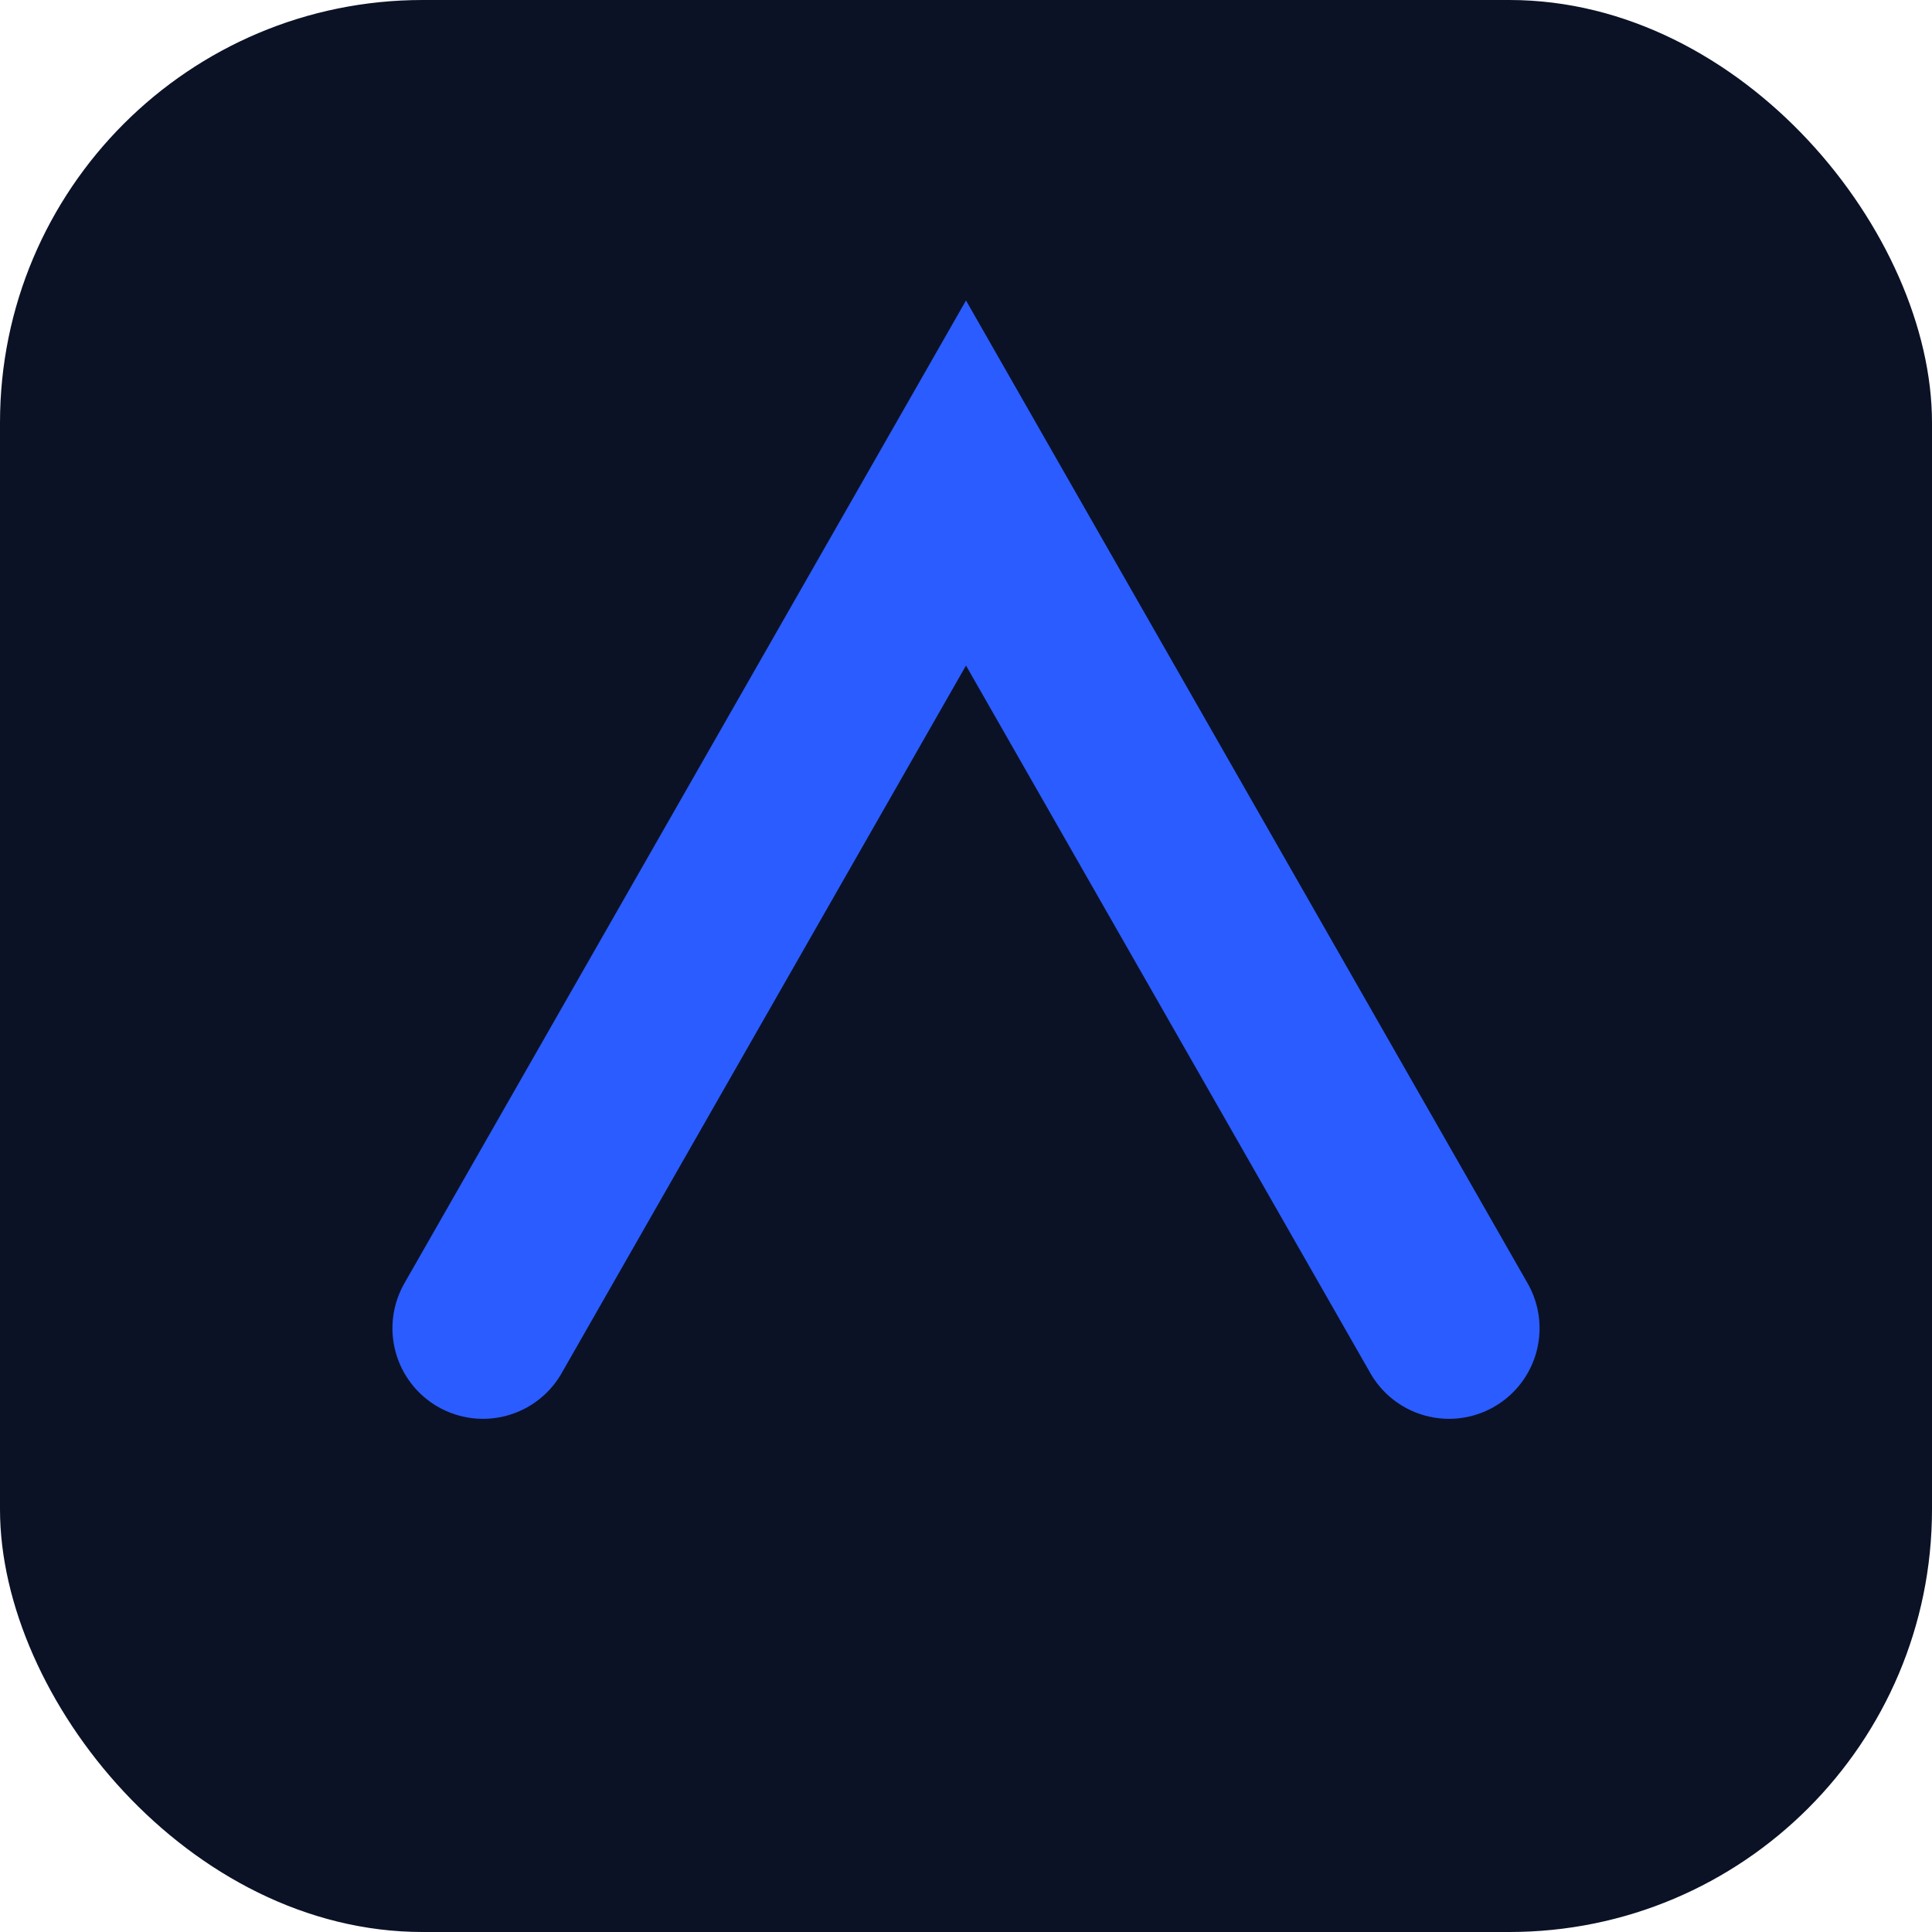 <svg xmlns="http://www.w3.org/2000/svg" viewBox="0 0 64 64">
  <rect width="64" height="64" rx="14" fill="#0b1226"/>
  <path d="M16 44 L32 16 L48 44" fill="none" stroke="#2b5cff" stroke-width="6" stroke-linecap="round"/>
</svg>